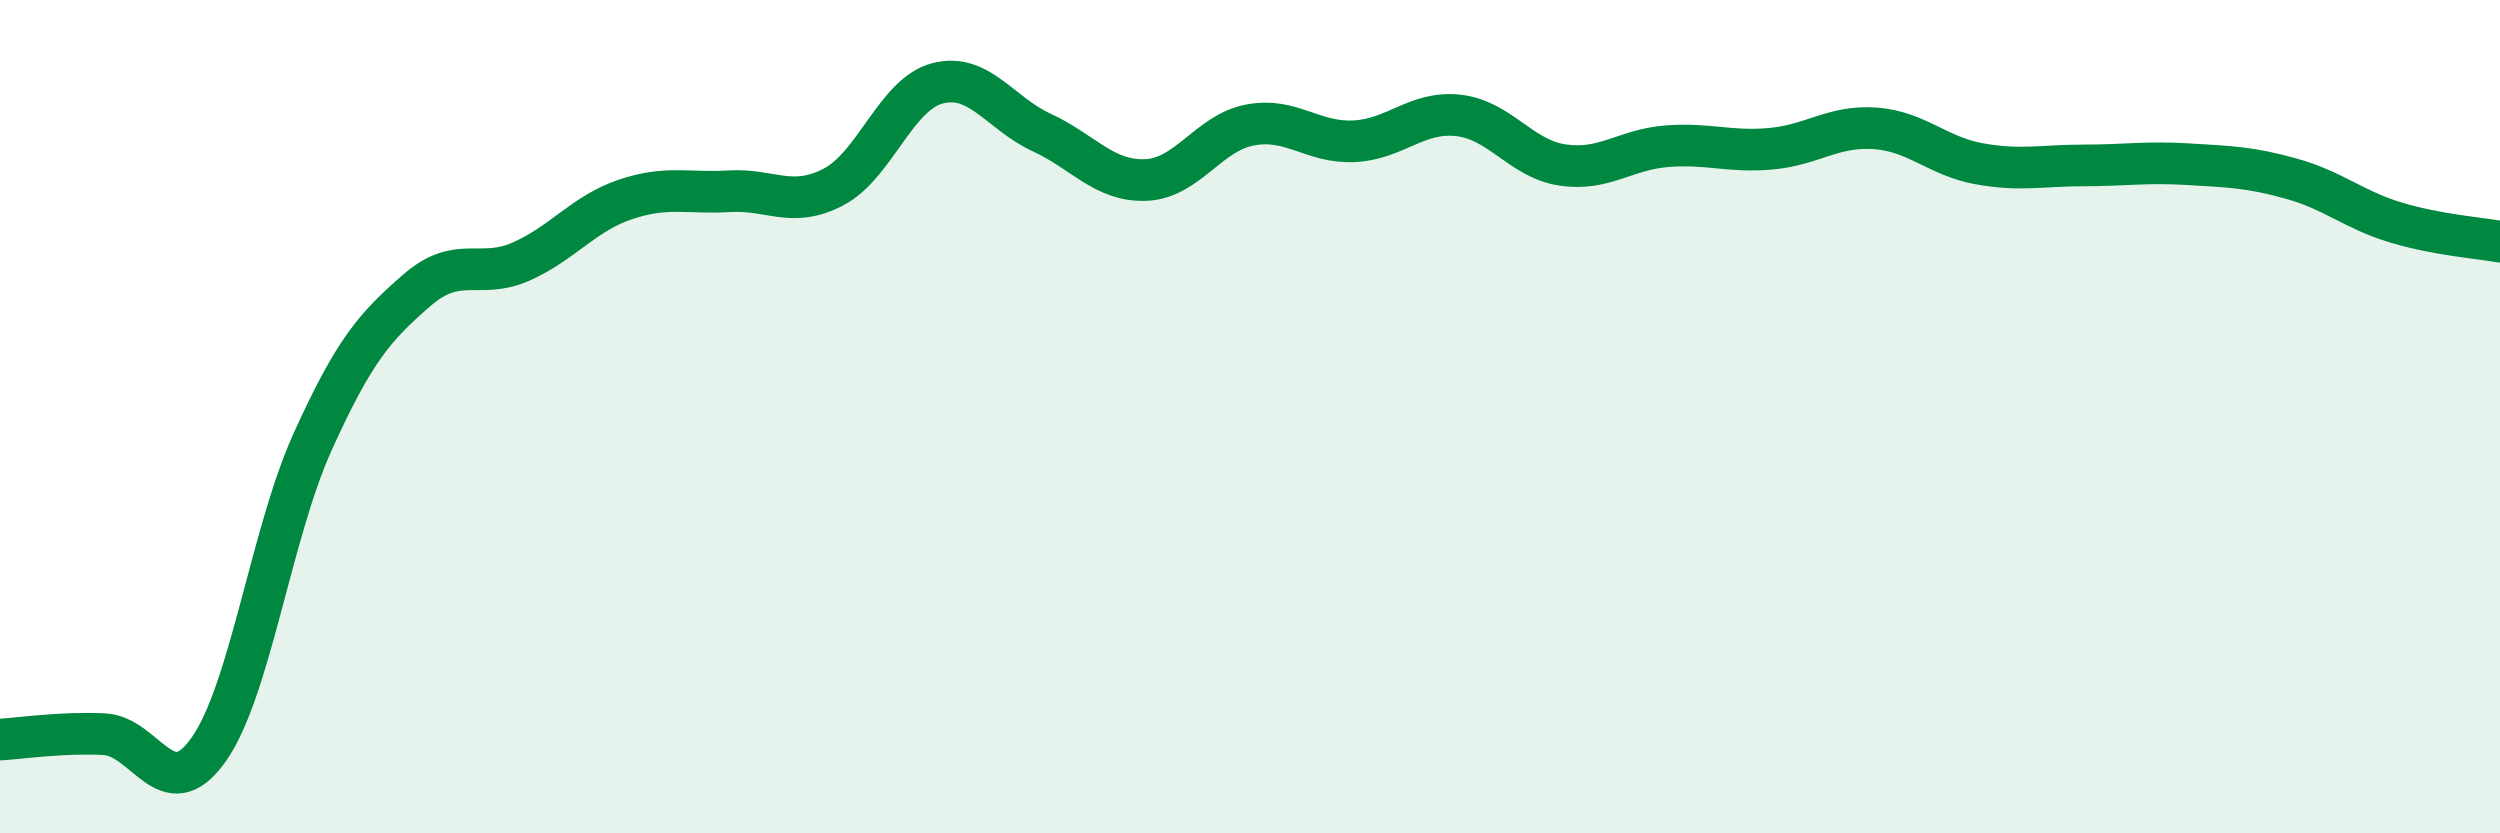 
    <svg width="60" height="20" viewBox="0 0 60 20" xmlns="http://www.w3.org/2000/svg">
      <path
        d="M 0,17.75 C 0.5,17.72 1.5,17.57 2.5,17.62 C 3.5,17.67 4,19.4 5,18 C 6,16.6 6.5,12.82 7.5,10.61 C 8.5,8.4 9,7.84 10,6.97 C 11,6.1 11.5,6.72 12.5,6.28 C 13.5,5.84 14,5.13 15,4.79 C 16,4.45 16.5,4.65 17.5,4.59 C 18.5,4.53 19,5.01 20,4.49 C 21,3.97 21.5,2.26 22.5,2 C 23.5,1.74 24,2.72 25,3.18 C 26,3.64 26.5,4.36 27.5,4.32 C 28.5,4.28 29,3.19 30,3 C 31,2.81 31.5,3.44 32.5,3.39 C 33.5,3.34 34,2.66 35,2.77 C 36,2.88 36.5,3.81 37.5,3.96 C 38.5,4.11 39,3.59 40,3.51 C 41,3.43 41.5,3.66 42.5,3.57 C 43.5,3.48 44,3.01 45,3.08 C 46,3.15 46.5,3.75 47.5,3.93 C 48.5,4.11 49,3.97 50,3.97 C 51,3.97 51.5,3.88 52.5,3.94 C 53.5,4 54,4.01 55,4.29 C 56,4.57 56.5,5.04 57.5,5.34 C 58.5,5.64 59.5,5.71 60,5.8L60 20L0 20Z"
        fill="#008740"
        opacity="0.1"
        stroke-linecap="round"
        stroke-linejoin="round"
      />
      <path
        d="M 0,17.75 C 0.5,17.72 1.5,17.57 2.5,17.62 C 3.5,17.67 4,19.4 5,18 C 6,16.6 6.5,12.82 7.5,10.61 C 8.5,8.4 9,7.84 10,6.97 C 11,6.1 11.5,6.72 12.5,6.28 C 13.5,5.84 14,5.13 15,4.79 C 16,4.45 16.5,4.65 17.5,4.59 C 18.5,4.53 19,5.01 20,4.49 C 21,3.97 21.5,2.26 22.5,2 C 23.5,1.74 24,2.72 25,3.18 C 26,3.64 26.5,4.36 27.5,4.32 C 28.5,4.28 29,3.19 30,3 C 31,2.81 31.5,3.44 32.5,3.39 C 33.5,3.34 34,2.66 35,2.77 C 36,2.88 36.5,3.81 37.5,3.96 C 38.5,4.11 39,3.59 40,3.51 C 41,3.43 41.5,3.66 42.5,3.57 C 43.5,3.48 44,3.01 45,3.08 C 46,3.15 46.5,3.75 47.5,3.93 C 48.5,4.11 49,3.97 50,3.97 C 51,3.97 51.5,3.88 52.5,3.94 C 53.5,4 54,4.01 55,4.29 C 56,4.57 56.5,5.04 57.5,5.34 C 58.5,5.64 59.5,5.71 60,5.8"
        stroke="#008740"
        stroke-width="1"
        fill="none"
        stroke-linecap="round"
        stroke-linejoin="round"
      />
    </svg>
  
